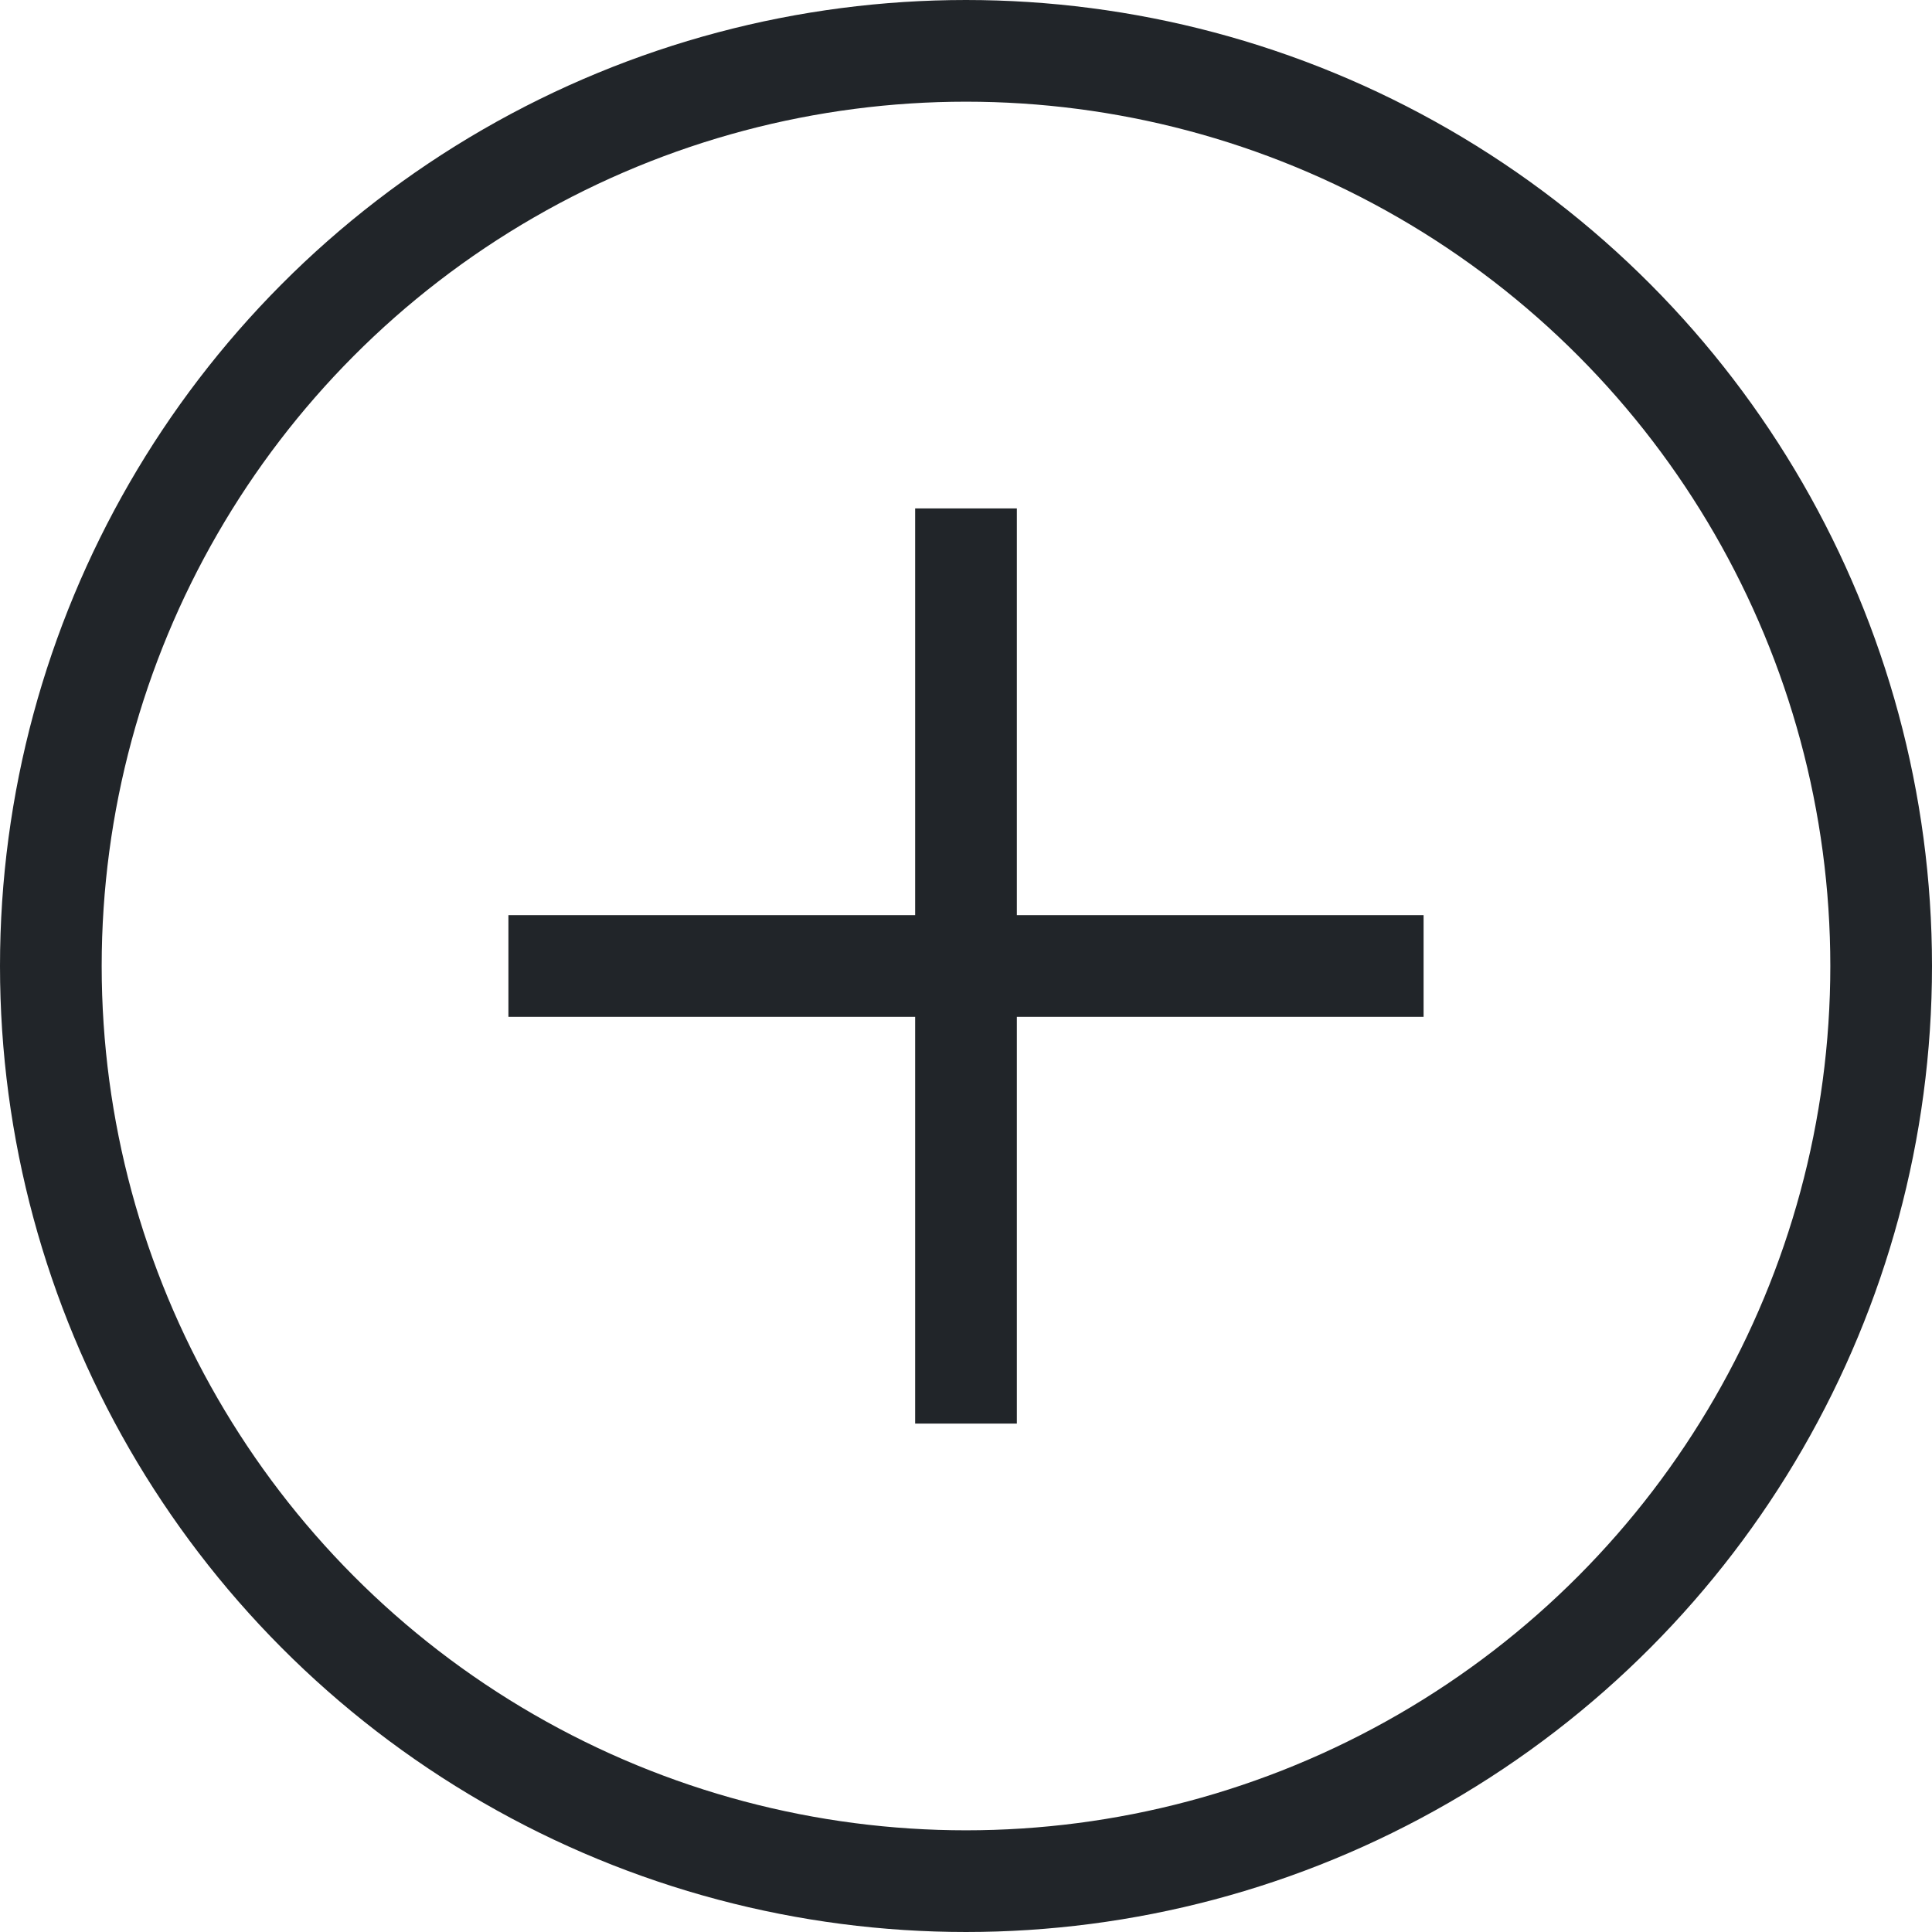 <?xml version="1.0" encoding="UTF-8"?>
<svg width="19px" height="19px" viewBox="0 0 19 19" version="1.1" xmlns="http://www.w3.org/2000/svg" xmlns:xlink="http://www.w3.org/1999/xlink">
    <title>plus-minus__plus</title>
    <g id="Page-1" stroke="none" stroke-width="1" fill="none" fill-rule="evenodd">
        <g id="plus-minus__plus" transform="translate(0.5, 0.5)">
            <rect id="Rectangle" fill="#212529" fill-rule="nonzero" x="8.5" y="4.5" width="1" height="9"></rect>
            <polygon id="Rectangle-Copy" fill="#212529" fill-rule="nonzero" points="13.5 8.5 13.5 9.5 4.5 9.5 4.5 8.5"></polygon>
            <circle id="Oval" stroke="#212529" cx="9" cy="9" r="9"></circle>
        </g>
    </g>
</svg>